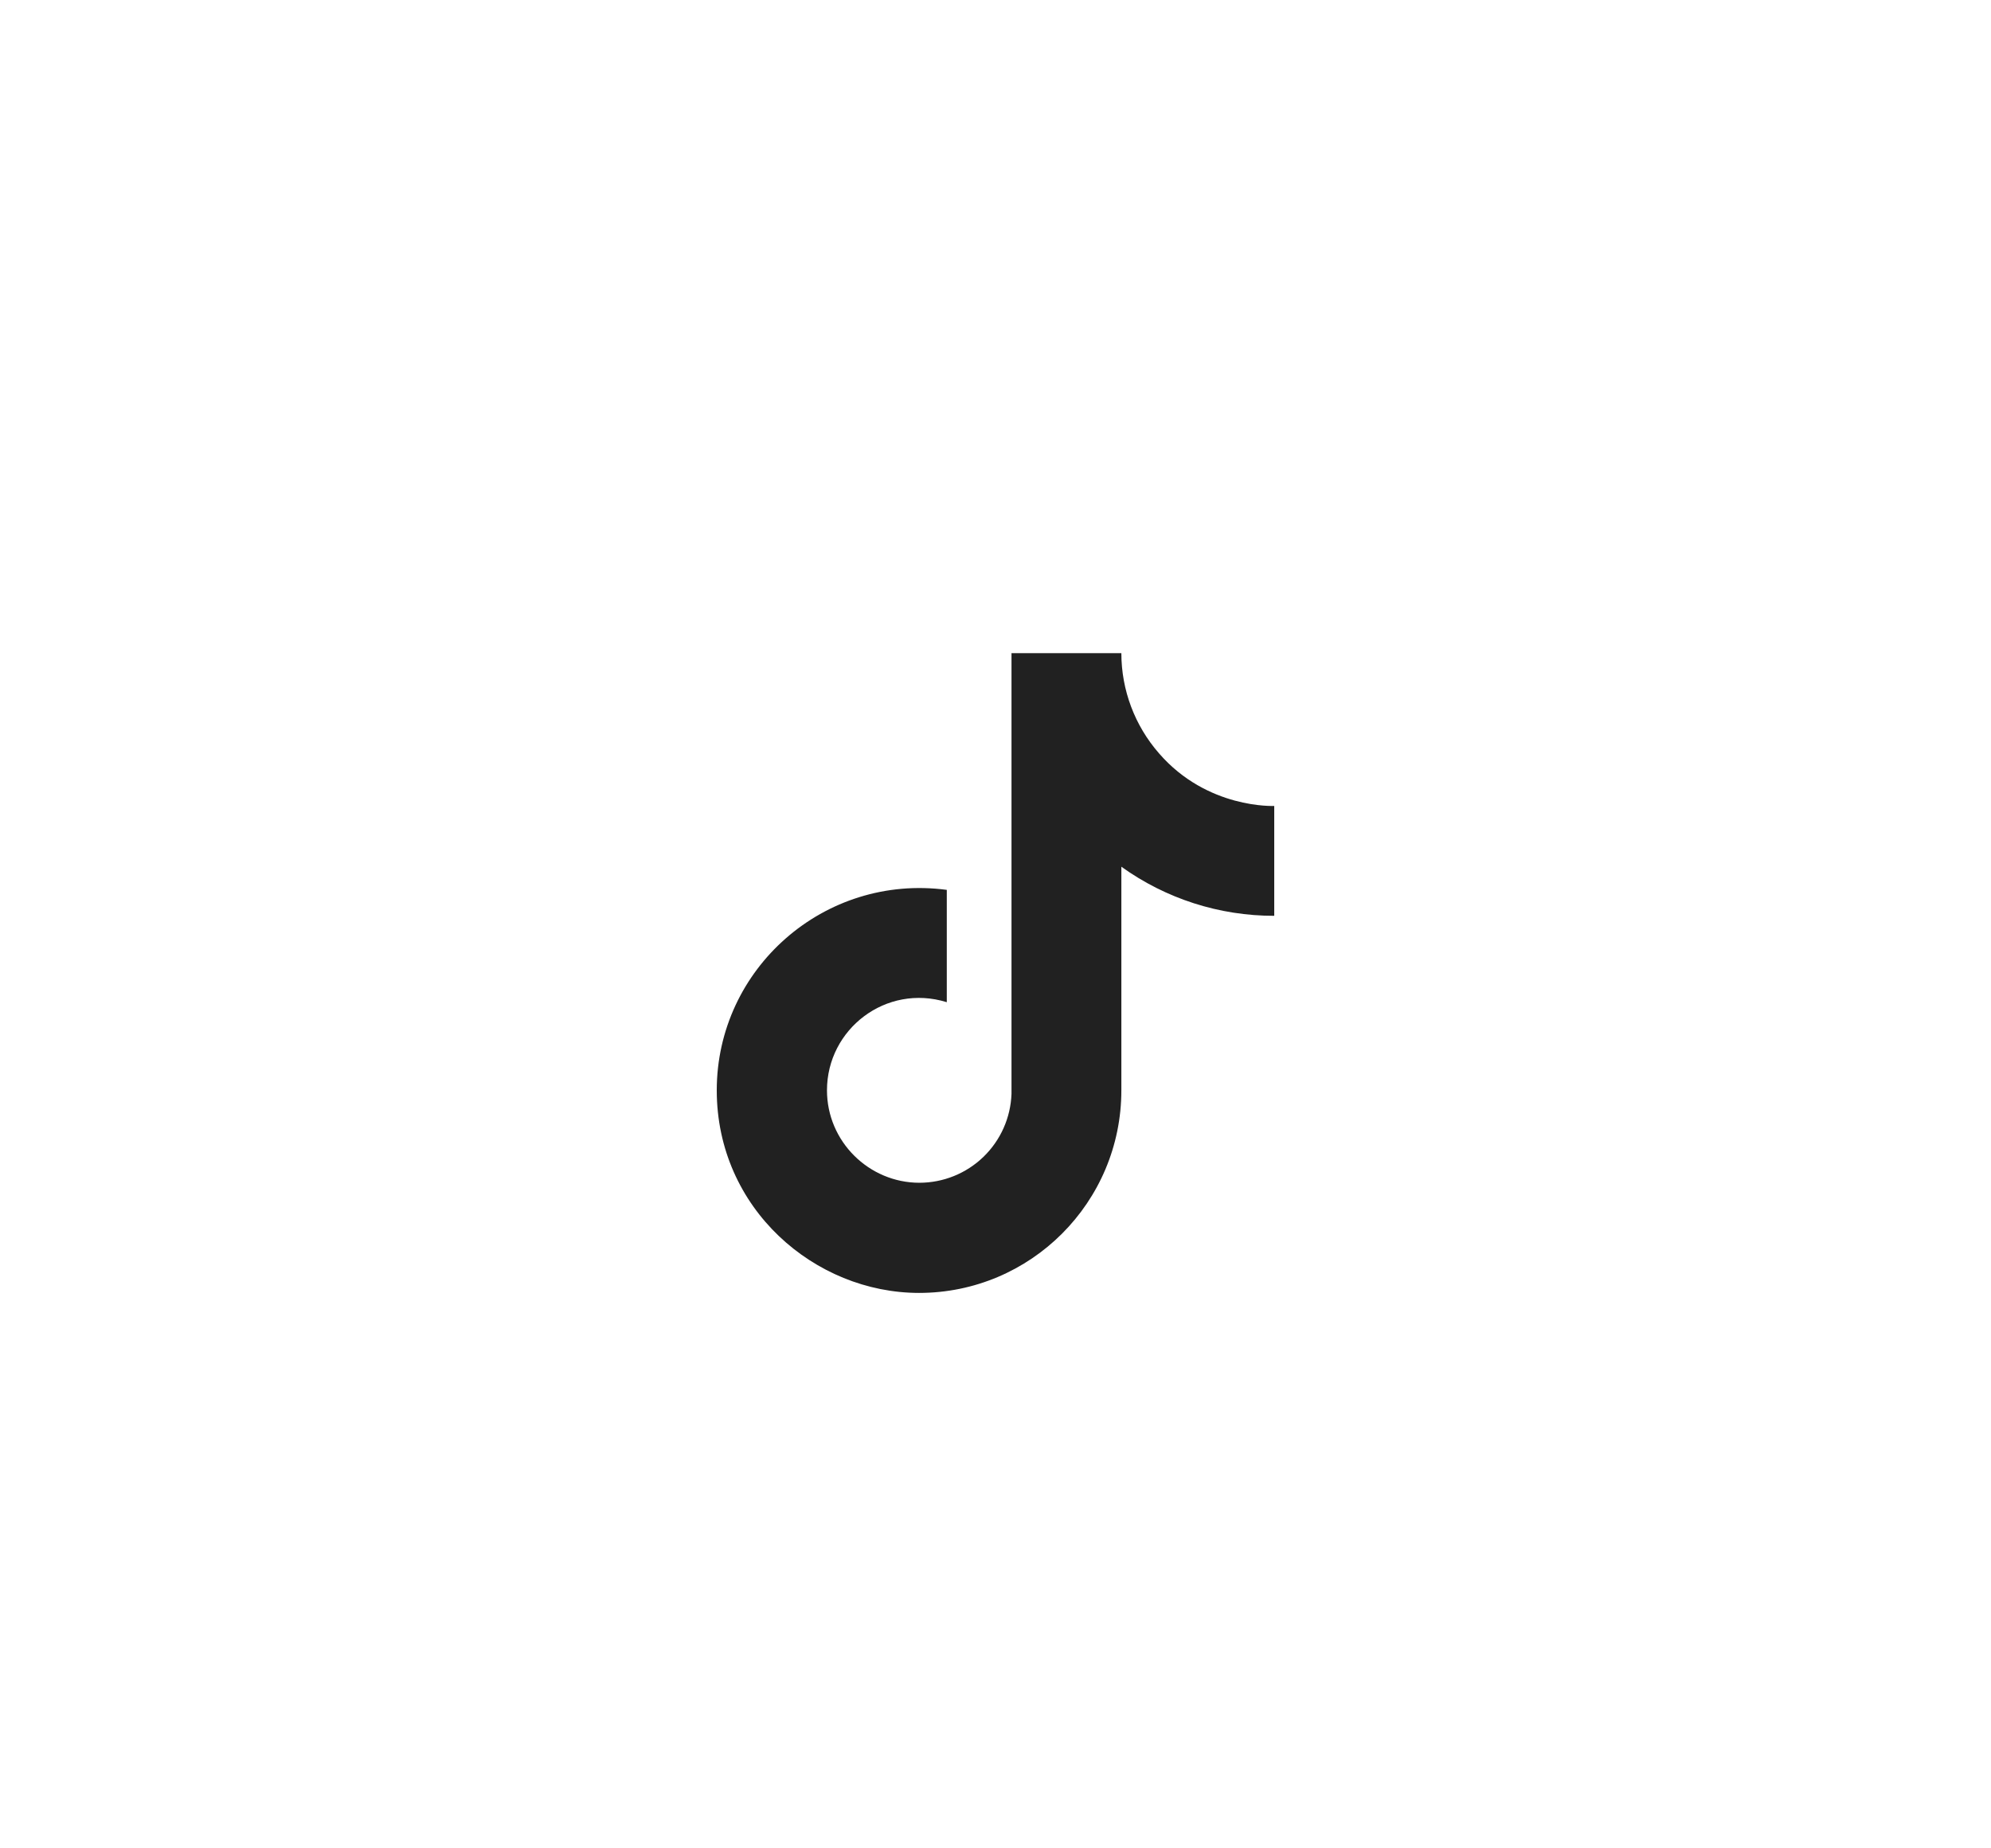 <svg width="56" height="52" viewBox="0 0 56 52" fill="none" xmlns="http://www.w3.org/2000/svg">
<path d="M32.6 21.195C31.917 20.414 31.54 19.412 31.54 18.375H28.45V30.774C28.426 31.445 28.143 32.081 27.66 32.547C27.177 33.014 26.532 33.274 25.86 33.275C24.44 33.275 23.26 32.114 23.26 30.674C23.26 28.954 24.92 27.665 26.63 28.195V25.035C23.18 24.575 20.16 27.255 20.16 30.674C20.16 34.005 22.92 36.374 25.85 36.374C28.99 36.374 31.54 33.825 31.54 30.674V24.384C32.793 25.284 34.297 25.767 35.84 25.765V22.674C35.84 22.674 33.96 22.765 32.6 21.195Z" fill="#212121"/>
</svg>
